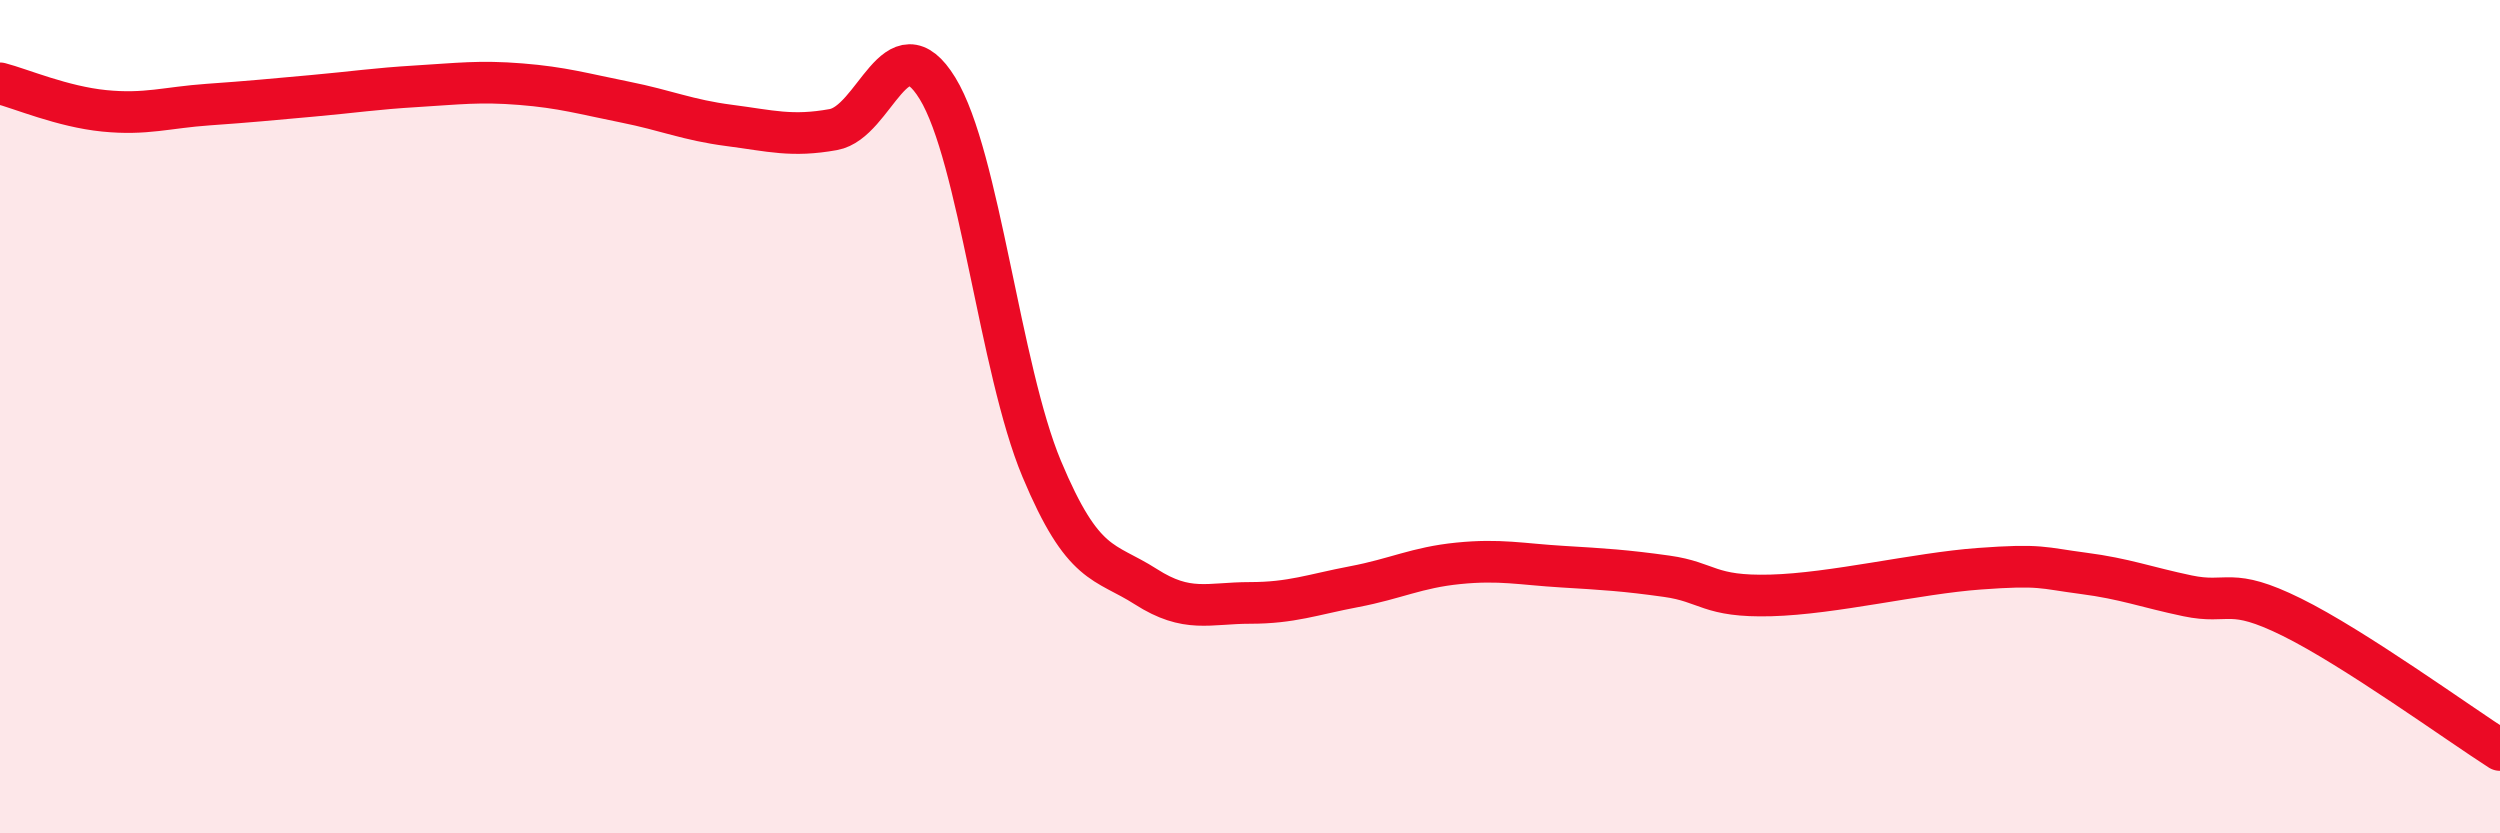 
    <svg width="60" height="20" viewBox="0 0 60 20" xmlns="http://www.w3.org/2000/svg">
      <path
        d="M 0,2 C 0.5,2.13 1.5,2.56 2.5,2.66 C 3.5,2.76 4,2.58 5,2.51 C 6,2.44 6.5,2.39 7.5,2.3 C 8.5,2.21 9,2.13 10,2.07 C 11,2.01 11.5,1.94 12.5,2.02 C 13.5,2.1 14,2.25 15,2.45 C 16,2.65 16.5,2.88 17.5,3.01 C 18.5,3.14 19,3.29 20,3.11 C 21,2.93 21.5,0.49 22.5,2.12 C 23.5,3.75 24,8.86 25,11.25 C 26,13.64 26.5,13.44 27.5,14.08 C 28.5,14.72 29,14.47 30,14.47 C 31,14.47 31.5,14.27 32.5,14.08 C 33.5,13.89 34,13.62 35,13.52 C 36,13.42 36.5,13.54 37.5,13.6 C 38.5,13.66 39,13.69 40,13.83 C 41,13.97 41,14.33 42.5,14.29 C 44,14.25 46,13.76 47.5,13.65 C 49,13.54 49,13.63 50,13.76 C 51,13.89 51.5,14.09 52.5,14.3 C 53.5,14.51 53.5,14.07 55,14.81 C 56.5,15.55 59,17.36 60,18L60 20L0 20Z"
        fill="#EB0A25"
        opacity="0.1"
        stroke-linecap="round"
        stroke-linejoin="round"
      />
      <path
        d="M 0,2 C 0.5,2.13 1.5,2.56 2.5,2.66 C 3.5,2.76 4,2.58 5,2.51 C 6,2.44 6.5,2.39 7.5,2.3 C 8.5,2.21 9,2.13 10,2.07 C 11,2.01 11.5,1.94 12.5,2.02 C 13.5,2.1 14,2.25 15,2.45 C 16,2.65 16.5,2.88 17.5,3.01 C 18.5,3.14 19,3.29 20,3.11 C 21,2.93 21.5,0.49 22.5,2.12 C 23.5,3.75 24,8.86 25,11.25 C 26,13.64 26.5,13.44 27.5,14.08 C 28.5,14.72 29,14.47 30,14.47 C 31,14.47 31.5,14.27 32.5,14.08 C 33.5,13.89 34,13.62 35,13.52 C 36,13.42 36.5,13.54 37.5,13.6 C 38.5,13.66 39,13.69 40,13.83 C 41,13.97 41,14.33 42.5,14.29 C 44,14.25 46,13.76 47.5,13.65 C 49,13.54 49,13.63 50,13.76 C 51,13.89 51.5,14.09 52.5,14.3 C 53.5,14.51 53.5,14.07 55,14.81 C 56.5,15.55 59,17.36 60,18"
        stroke="#EB0A25"
        stroke-width="1"
        fill="none"
        stroke-linecap="round"
        stroke-linejoin="round"
      />
    </svg>
  